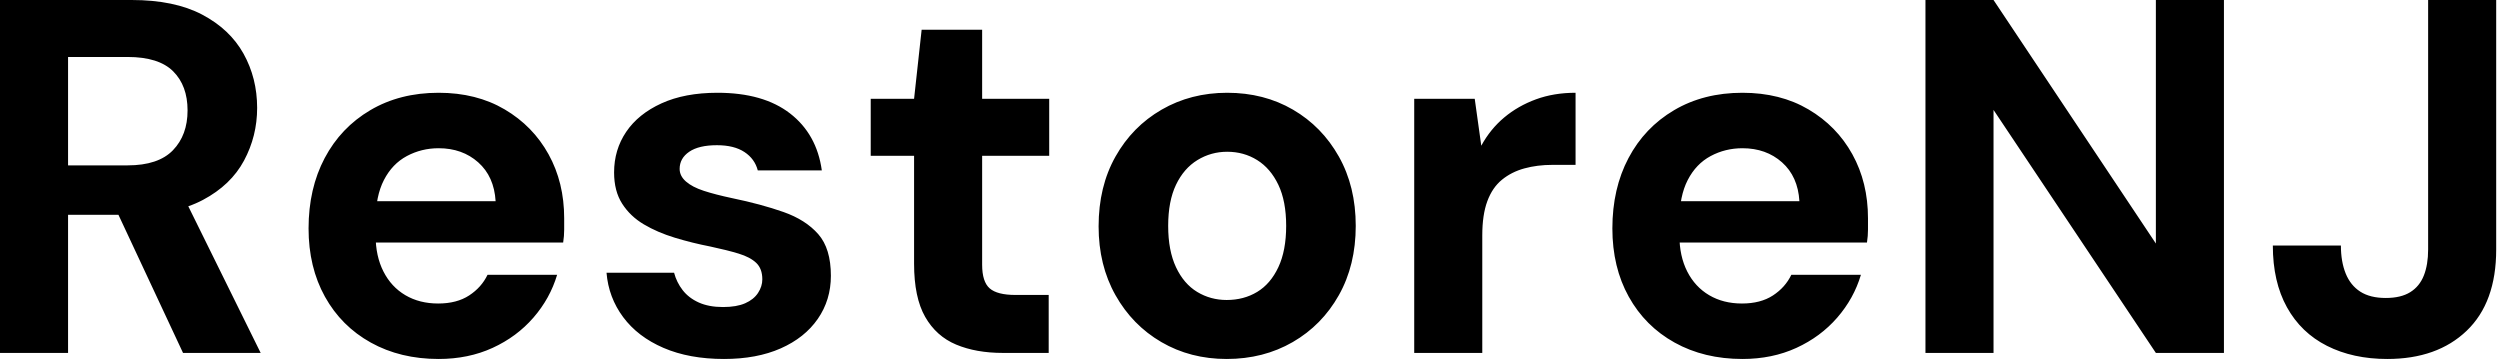 <svg baseProfile="full" height="28" version="1.1" viewBox="0 0 195 28" width="195" xmlns="http://www.w3.org/2000/svg" xmlns:ev="http://www.w3.org/2001/xml-events" xmlns:xlink="http://www.w3.org/1999/xlink"><defs /><g><path d="M2.713 27.528V0.0H12.978Q16.32 0.0 18.483 1.14Q20.646 2.281 21.708 4.188Q22.77 6.096 22.77 8.416Q22.77 10.618 21.747 12.525Q20.725 14.433 18.542 15.593Q16.36 16.753 12.938 16.753H8.022V27.528ZM16.989 27.528 11.326 15.416H17.067L23.045 27.528ZM8.022 12.899H12.663Q15.062 12.899 16.202 11.719Q17.343 10.539 17.343 8.612Q17.343 6.685 16.222 5.565Q15.101 4.444 12.663 4.444H8.022Z M36.927 28.0Q33.938 28.0 31.638 26.722Q29.337 25.444 28.059 23.143Q26.781 20.843 26.781 17.815Q26.781 14.708 28.039 12.329Q29.298 9.949 31.598 8.593Q33.899 7.236 36.927 7.236Q39.876 7.236 42.079 8.534Q44.281 9.831 45.5 12.034Q46.719 14.236 46.719 17.028Q46.719 17.421 46.719 17.913Q46.719 18.404 46.64 18.916H30.556V15.691H41.371Q41.253 13.764 40.014 12.663Q38.775 11.562 36.927 11.562Q35.59 11.562 34.449 12.171Q33.309 12.781 32.66 14.039Q32.011 15.298 32.011 17.225V18.365Q32.011 19.978 32.621 21.177Q33.23 22.376 34.331 23.025Q35.433 23.674 36.888 23.674Q38.343 23.674 39.306 23.045Q40.27 22.416 40.742 21.433H46.169Q45.618 23.281 44.32 24.775Q43.022 26.27 41.135 27.135Q39.247 28.0 36.927 28.0Z M59.185 28.0Q56.472 28.0 54.466 27.135Q52.461 26.27 51.32 24.736Q50.18 23.202 50.022 21.275H55.292Q55.489 22.022 55.961 22.632Q56.433 23.242 57.219 23.596Q58.006 23.949 59.107 23.949Q60.169 23.949 60.837 23.654Q61.506 23.36 61.84 22.848Q62.174 22.337 62.174 21.787Q62.174 20.961 61.702 20.508Q61.23 20.056 60.326 19.781Q59.421 19.506 58.124 19.23Q56.708 18.955 55.351 18.542Q53.994 18.129 52.933 17.5Q51.871 16.871 51.242 15.888Q50.612 14.904 50.612 13.449Q50.612 11.68 51.556 10.284Q52.5 8.888 54.309 8.062Q56.118 7.236 58.674 7.236Q62.253 7.236 64.337 8.848Q66.421 10.461 66.815 13.292H61.82Q61.584 12.388 60.778 11.857Q59.972 11.326 58.635 11.326Q57.219 11.326 56.472 11.837Q55.725 12.348 55.725 13.174Q55.725 13.725 56.216 14.157Q56.708 14.59 57.612 14.885Q58.517 15.18 59.815 15.455Q62.096 15.927 63.826 16.537Q65.556 17.146 66.539 18.267Q67.522 19.388 67.522 21.511Q67.522 23.399 66.5 24.874Q65.478 26.348 63.61 27.174Q61.742 28.0 59.185 28.0Z M80.933 27.528Q78.848 27.528 77.295 26.879Q75.742 26.23 74.876 24.716Q74.011 23.202 74.011 20.567V12.152H70.629V7.708H74.011L74.601 2.32H79.32V7.708H84.551V12.152H79.32V20.646Q79.32 21.983 79.91 22.494Q80.5 23.006 81.916 23.006H84.511V27.528Z M98.393 28.0Q95.562 28.0 93.301 26.683Q91.039 25.365 89.722 23.025Q88.404 20.685 88.404 17.657Q88.404 14.551 89.722 12.211Q91.039 9.871 93.32 8.553Q95.601 7.236 98.433 7.236Q101.303 7.236 103.565 8.553Q105.826 9.871 107.143 12.211Q108.461 14.551 108.461 17.618Q108.461 20.685 107.143 23.025Q105.826 25.365 103.545 26.683Q101.264 28.0 98.393 28.0ZM98.393 23.399Q99.73 23.399 100.772 22.77Q101.815 22.14 102.424 20.843Q103.034 19.545 103.034 17.618Q103.034 15.691 102.424 14.413Q101.815 13.135 100.772 12.486Q99.73 11.837 98.433 11.837Q97.174 11.837 96.112 12.486Q95.051 13.135 94.441 14.413Q93.831 15.691 93.831 17.618Q93.831 19.545 94.441 20.843Q95.051 22.14 96.093 22.77Q97.135 23.399 98.393 23.399Z M113.022 27.528V7.708H117.742L118.253 11.365Q118.961 10.067 120.042 9.163Q121.124 8.258 122.52 7.747Q123.916 7.236 125.607 7.236V12.86H123.798Q122.618 12.86 121.615 13.135Q120.612 13.41 119.865 14.02Q119.118 14.629 118.725 15.691Q118.331 16.753 118.331 18.365V27.528Z M138.624 28.0Q135.635 28.0 133.334 26.722Q131.034 25.444 129.756 23.143Q128.478 20.843 128.478 17.815Q128.478 14.708 129.736 12.329Q130.994 9.949 133.295 8.593Q135.596 7.236 138.624 7.236Q141.573 7.236 143.775 8.534Q145.978 9.831 147.197 12.034Q148.416 14.236 148.416 17.028Q148.416 17.421 148.416 17.913Q148.416 18.404 148.337 18.916H132.253V15.691H143.067Q142.949 13.764 141.711 12.663Q140.472 11.562 138.624 11.562Q137.287 11.562 136.146 12.171Q135.006 12.781 134.357 14.039Q133.708 15.298 133.708 17.225V18.365Q133.708 19.978 134.317 21.177Q134.927 22.376 136.028 23.025Q137.129 23.674 138.584 23.674Q140.039 23.674 141.003 23.045Q141.966 22.416 142.438 21.433H147.865Q147.315 23.281 146.017 24.775Q144.719 26.27 142.831 27.135Q140.944 28.0 138.624 28.0Z M152.899 27.528V0.0H158.208L170.871 18.994V0.0H176.18V27.528H170.871L158.208 8.573V27.528Z M188.921 28.0Q186.247 28.0 184.222 26.978Q182.197 25.955 181.096 23.969Q179.994 21.983 179.994 19.152H185.303Q185.303 20.41 185.677 21.334Q186.051 22.258 186.817 22.75Q187.584 23.242 188.803 23.242Q189.983 23.242 190.711 22.789Q191.438 22.337 191.772 21.492Q192.107 20.646 192.107 19.466V0.0H197.416V19.466Q197.416 23.596 195.115 25.798Q192.815 28.0 188.921 28.0Z " fill="rgb(0,0,0)" transform="translate(-2.713, 0)" /></g></svg>
